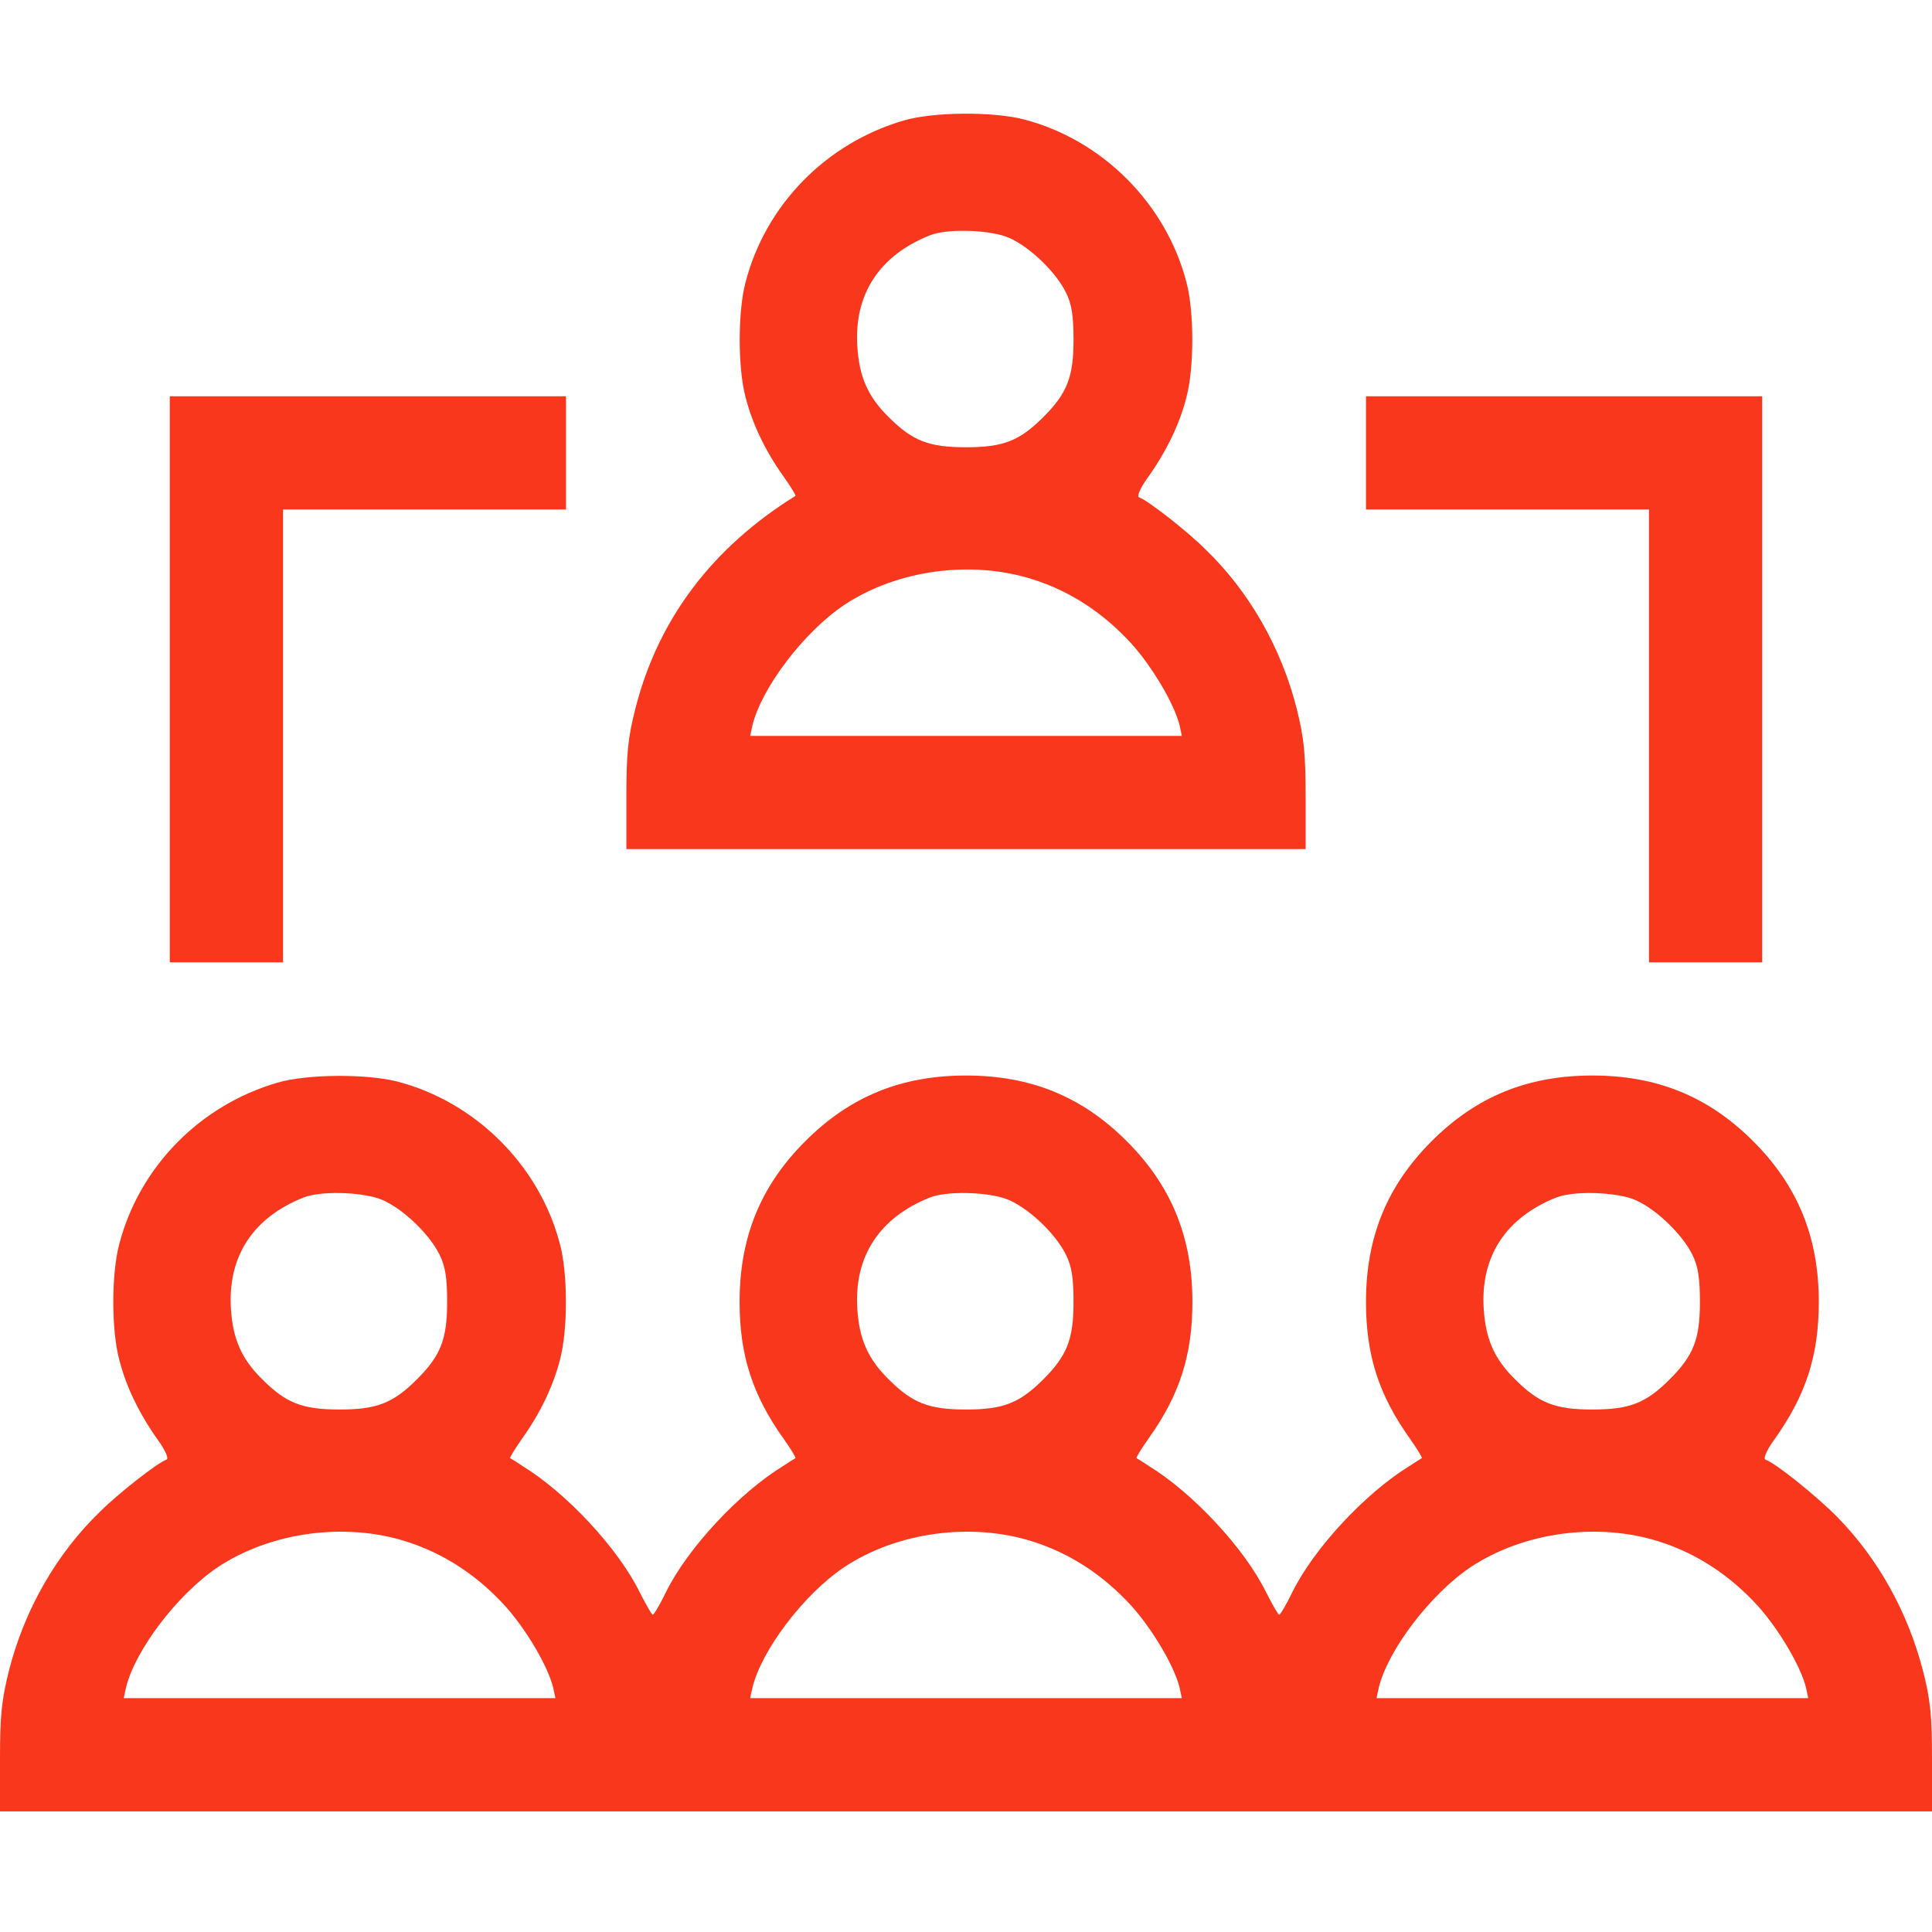 <?xml version="1.0" encoding="UTF-8"?>
<svg xmlns="http://www.w3.org/2000/svg" width="32" height="32" viewBox="0 0 32 32" fill="none">
  <path fill-rule="evenodd" clip-rule="evenodd" d="M12.35 4.671C12.681 3.396 13.681 2.371 14.969 1.996C15.456 1.852 16.444 1.846 16.956 1.977C18.256 2.314 19.312 3.371 19.65 4.671C19.781 5.158 19.781 6.096 19.65 6.583C19.538 7.027 19.319 7.477 19.012 7.908C18.881 8.089 18.825 8.227 18.869 8.239C19.006 8.283 19.663 8.796 19.969 9.102C20.694 9.802 21.219 10.727 21.475 11.727C21.6 12.227 21.625 12.483 21.625 13.195V14.064H16H10.375V13.195C10.375 12.483 10.4 12.22 10.525 11.733C10.9 10.258 11.794 9.071 13.175 8.214C13.188 8.208 13.1 8.064 12.981 7.896C12.681 7.477 12.463 7.027 12.35 6.583C12.219 6.096 12.219 5.158 12.35 4.671ZM17.656 4.846C17.475 4.477 16.994 4.033 16.65 3.914C16.306 3.802 15.681 3.789 15.406 3.896C14.569 4.227 14.144 4.871 14.2 5.739C14.231 6.239 14.375 6.571 14.719 6.908C15.113 7.302 15.381 7.408 16 7.408C16.619 7.408 16.887 7.302 17.281 6.908C17.675 6.514 17.781 6.246 17.781 5.627C17.781 5.227 17.75 5.033 17.656 4.846ZM18.738 10.658C18.269 10.146 17.719 9.789 17.106 9.596C16.087 9.271 14.856 9.439 13.981 10.021C13.312 10.47 12.613 11.396 12.463 12.014L12.425 12.189H16H19.575L19.538 12.014C19.45 11.658 19.087 11.046 18.738 10.658ZM2.812 15.939V11.252V6.564H6.094H9.375V7.502V8.439H7.031H4.688V12.189V15.939H3.75H2.812ZM22.625 7.502V8.439H24.969H27.312V12.189V15.939H28.25H29.188V11.252V6.564H25.906H22.625V7.502ZM1.975 20.608C2.306 19.333 3.306 18.308 4.594 17.933C5.081 17.789 6.069 17.783 6.581 17.914C7.881 18.252 8.938 19.308 9.275 20.608C9.406 21.096 9.406 22.033 9.275 22.52C9.162 22.964 8.944 23.414 8.644 23.833C8.525 24.002 8.438 24.145 8.45 24.152C8.463 24.158 8.556 24.214 8.656 24.283C9.381 24.727 10.238 25.645 10.594 26.37C10.7 26.577 10.794 26.745 10.812 26.745C10.831 26.745 10.931 26.577 11.031 26.37C11.387 25.645 12.244 24.727 12.969 24.283C13.075 24.214 13.162 24.158 13.175 24.152C13.188 24.145 13.1 24.002 12.981 23.833C12.463 23.108 12.25 22.445 12.25 21.564C12.25 20.489 12.6 19.639 13.338 18.902C14.075 18.164 14.925 17.814 16 17.814C17.075 17.814 17.925 18.164 18.663 18.902C19.4 19.639 19.75 20.489 19.75 21.564C19.75 22.445 19.538 23.108 19.019 23.833C18.9 24.002 18.812 24.145 18.825 24.152C18.837 24.158 18.931 24.214 19.031 24.283C19.756 24.727 20.613 25.645 20.969 26.37C21.075 26.577 21.169 26.745 21.188 26.745C21.206 26.745 21.306 26.577 21.406 26.37C21.762 25.645 22.619 24.727 23.344 24.283C23.45 24.214 23.538 24.158 23.55 24.152C23.562 24.145 23.475 24.002 23.356 23.833C22.837 23.108 22.625 22.445 22.625 21.564C22.625 20.489 22.975 19.639 23.712 18.902C24.45 18.164 25.3 17.814 26.375 17.814C27.45 17.814 28.3 18.164 29.038 18.902C29.775 19.639 30.125 20.489 30.125 21.564C30.125 22.452 29.913 23.108 29.387 23.846C29.256 24.027 29.2 24.164 29.244 24.177C29.4 24.227 30.087 24.777 30.431 25.127C31.106 25.814 31.6 26.702 31.85 27.671C31.975 28.158 32 28.421 32 29.133V30.002H16H0V29.133C0 28.421 0.025 28.164 0.15 27.664C0.406 26.664 0.931 25.739 1.656 25.039C1.962 24.733 2.619 24.221 2.756 24.177C2.8 24.164 2.744 24.027 2.612 23.846C2.306 23.414 2.087 22.964 1.975 22.52C1.844 22.033 1.844 21.096 1.975 20.608ZM7.281 20.783C7.1 20.414 6.619 19.971 6.275 19.852C5.931 19.739 5.306 19.727 5.031 19.833C4.194 20.164 3.769 20.808 3.825 21.677C3.856 22.177 4 22.508 4.344 22.846C4.737 23.239 5.006 23.346 5.625 23.346C6.244 23.346 6.513 23.239 6.906 22.846C7.3 22.452 7.406 22.183 7.406 21.564C7.406 21.164 7.375 20.971 7.281 20.783ZM17.656 20.783C17.475 20.414 16.994 19.971 16.65 19.852C16.306 19.739 15.681 19.727 15.406 19.833C14.569 20.164 14.144 20.808 14.2 21.677C14.231 22.177 14.375 22.508 14.719 22.846C15.113 23.239 15.381 23.346 16 23.346C16.619 23.346 16.887 23.239 17.281 22.846C17.675 22.452 17.781 22.183 17.781 21.564C17.781 21.164 17.75 20.971 17.656 20.783ZM28.031 20.783C27.85 20.414 27.369 19.971 27.025 19.852C26.681 19.739 26.056 19.727 25.781 19.833C24.944 20.164 24.519 20.808 24.575 21.677C24.606 22.177 24.75 22.508 25.094 22.846C25.488 23.239 25.756 23.346 26.375 23.346C26.994 23.346 27.262 23.239 27.656 22.846C28.05 22.452 28.156 22.183 28.156 21.564C28.156 21.164 28.125 20.971 28.031 20.783ZM8.363 26.596C7.894 26.083 7.344 25.727 6.731 25.533C5.713 25.208 4.481 25.377 3.606 25.958C2.938 26.408 2.237 27.333 2.087 27.952L2.05 28.127H5.625H9.2L9.162 27.952C9.075 27.596 8.713 26.983 8.363 26.596ZM18.738 26.596C18.269 26.083 17.719 25.727 17.106 25.533C16.087 25.208 14.856 25.377 13.981 25.958C13.312 26.408 12.613 27.333 12.463 27.952L12.425 28.127H16H19.575L19.538 27.952C19.45 27.596 19.087 26.983 18.738 26.596ZM29.113 26.596C28.644 26.083 28.094 25.727 27.481 25.533C26.462 25.208 25.231 25.377 24.356 25.958C23.688 26.408 22.988 27.333 22.837 27.952L22.8 28.127H26.375H29.95L29.913 27.952C29.825 27.596 29.462 26.983 29.113 26.596Z" fill="#F9371C"></path>
</svg>
